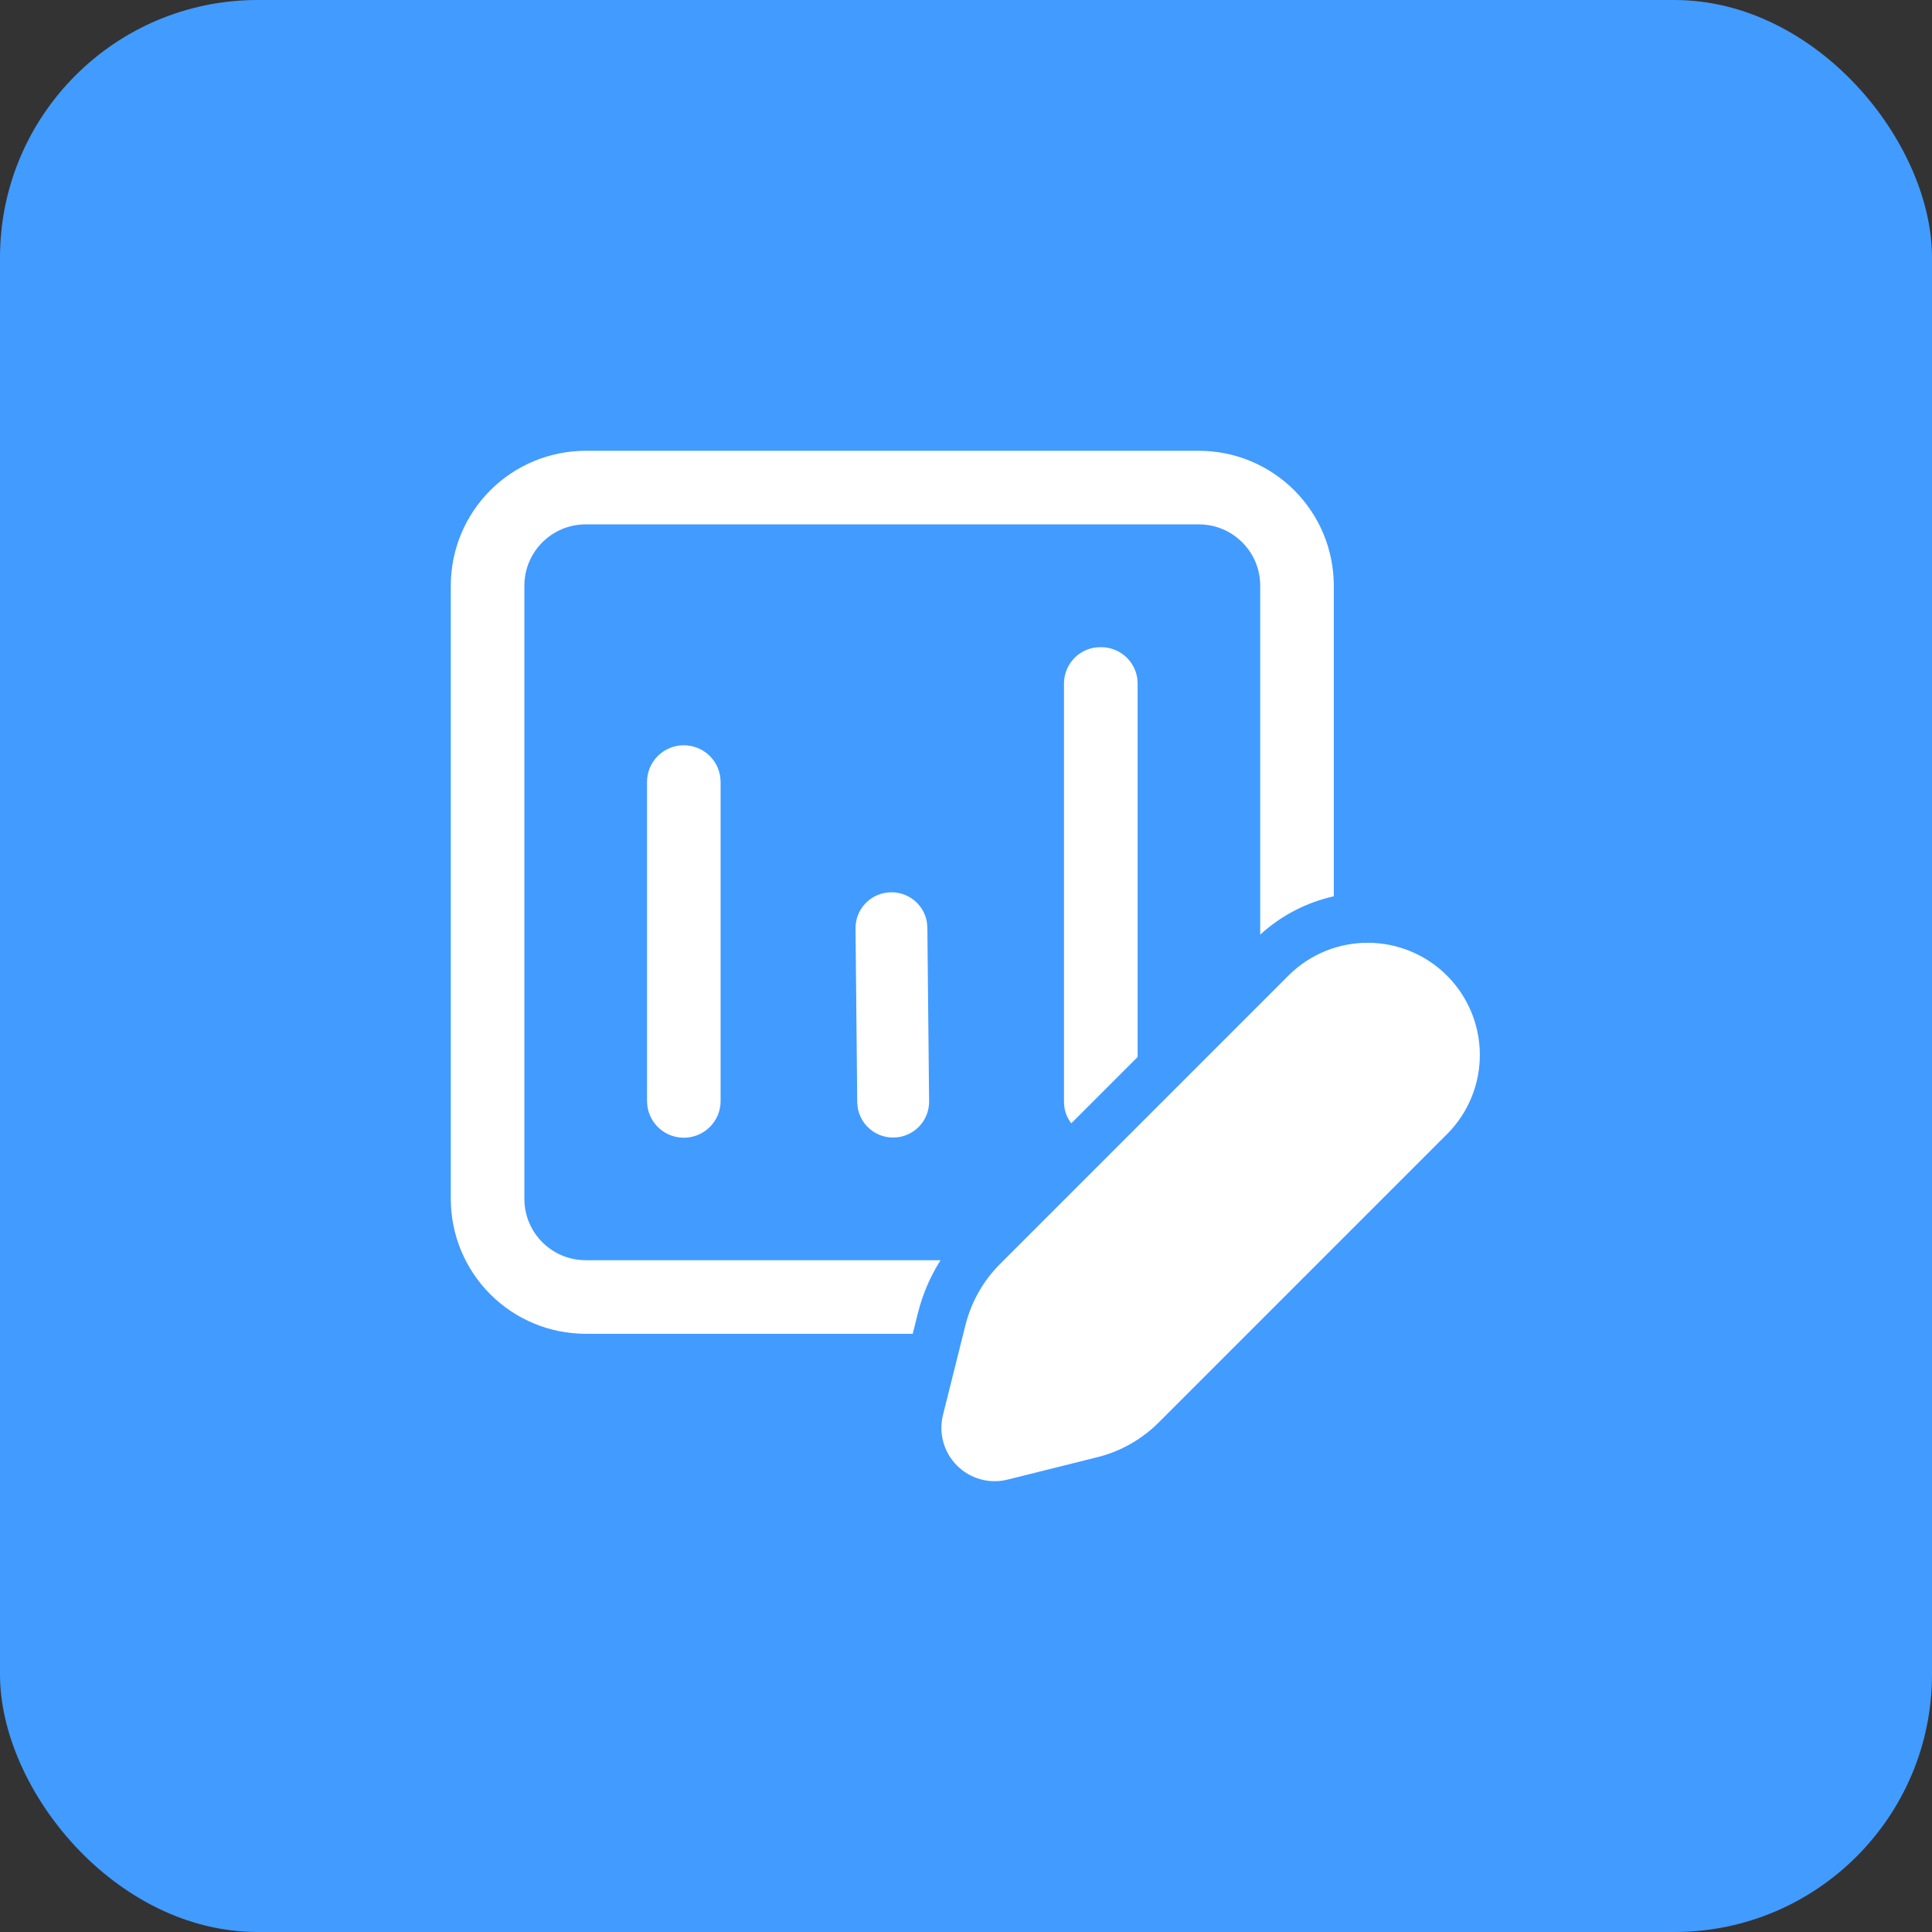 <svg width="60" height="60" viewBox="0 0 60 60" fill="none" xmlns="http://www.w3.org/2000/svg">
<rect x="0" y="0" width="60" height="60" fill="#333333" stroke="none"/>
<rect width="60" height="60" rx="8" fill="#429BFF"/>
<path d="M41.422 18.189C41.422 17.639 41.314 17.095 41.104 16.586C40.893 16.078 40.584 15.616 40.195 15.227C39.806 14.838 39.344 14.53 38.836 14.319C38.328 14.108 37.783 14 37.233 14H18.189C17.078 14 16.013 14.441 15.227 15.227C14.441 16.013 14 17.078 14 18.189V37.233C14 38.344 14.441 39.41 15.227 40.195C16.013 40.981 17.078 41.422 18.189 41.422H28.345L28.505 40.783C28.651 40.198 28.89 39.642 29.21 39.137H18.189C17.138 39.137 16.285 38.284 16.285 37.233V18.189C16.285 17.138 17.138 16.285 18.189 16.285H37.233C38.284 16.285 39.137 17.138 39.137 18.189V29.026C39.803 28.417 40.594 28.02 41.422 27.836V18.189ZM35.329 32.827V21.209L35.318 21.058C35.276 20.789 35.139 20.544 34.931 20.367C34.723 20.191 34.459 20.096 34.186 20.099C34.038 20.096 33.891 20.124 33.753 20.178C33.616 20.233 33.49 20.315 33.384 20.418C33.278 20.521 33.194 20.644 33.135 20.78C33.077 20.916 33.045 21.062 33.043 21.211V34.221L33.054 34.373C33.08 34.564 33.156 34.739 33.27 34.885L35.329 32.827ZM22.368 24.128C22.33 23.855 22.194 23.606 21.986 23.425C21.778 23.245 21.512 23.145 21.236 23.145C21.087 23.145 20.938 23.174 20.8 23.231C20.661 23.288 20.535 23.372 20.429 23.477C20.323 23.583 20.239 23.709 20.181 23.847C20.124 23.985 20.094 24.134 20.094 24.283V34.195L20.105 34.349C20.181 34.905 20.658 35.333 21.236 35.333C21.867 35.333 22.379 34.824 22.379 34.195V24.283L22.368 24.128ZM28.788 28.656C28.748 28.39 28.613 28.148 28.408 27.975C28.203 27.801 27.942 27.707 27.673 27.711C27.379 27.713 27.097 27.832 26.89 28.041C26.683 28.251 26.567 28.534 26.569 28.828L26.622 34.232L26.634 34.383C26.675 34.648 26.81 34.89 27.015 35.063C27.22 35.237 27.481 35.331 27.749 35.327C28.044 35.325 28.325 35.206 28.532 34.997C28.739 34.788 28.855 34.505 28.854 34.21L28.8 28.807L28.788 28.656ZM40.051 30.26L31.058 39.253C30.534 39.777 30.163 40.434 29.983 41.153L29.285 43.942C29.216 44.22 29.219 44.511 29.296 44.786C29.372 45.062 29.519 45.313 29.721 45.515C29.923 45.718 30.175 45.864 30.45 45.94C30.726 46.016 31.017 46.02 31.294 45.95L34.082 45.254C34.802 45.074 35.459 44.702 35.984 44.177L44.975 35.185C45.612 34.529 45.965 33.649 45.958 32.734C45.95 31.82 45.584 30.945 44.938 30.299C44.291 29.652 43.417 29.286 42.503 29.279C41.588 29.271 40.708 29.624 40.051 30.26Z" fill="white"/>
</svg>